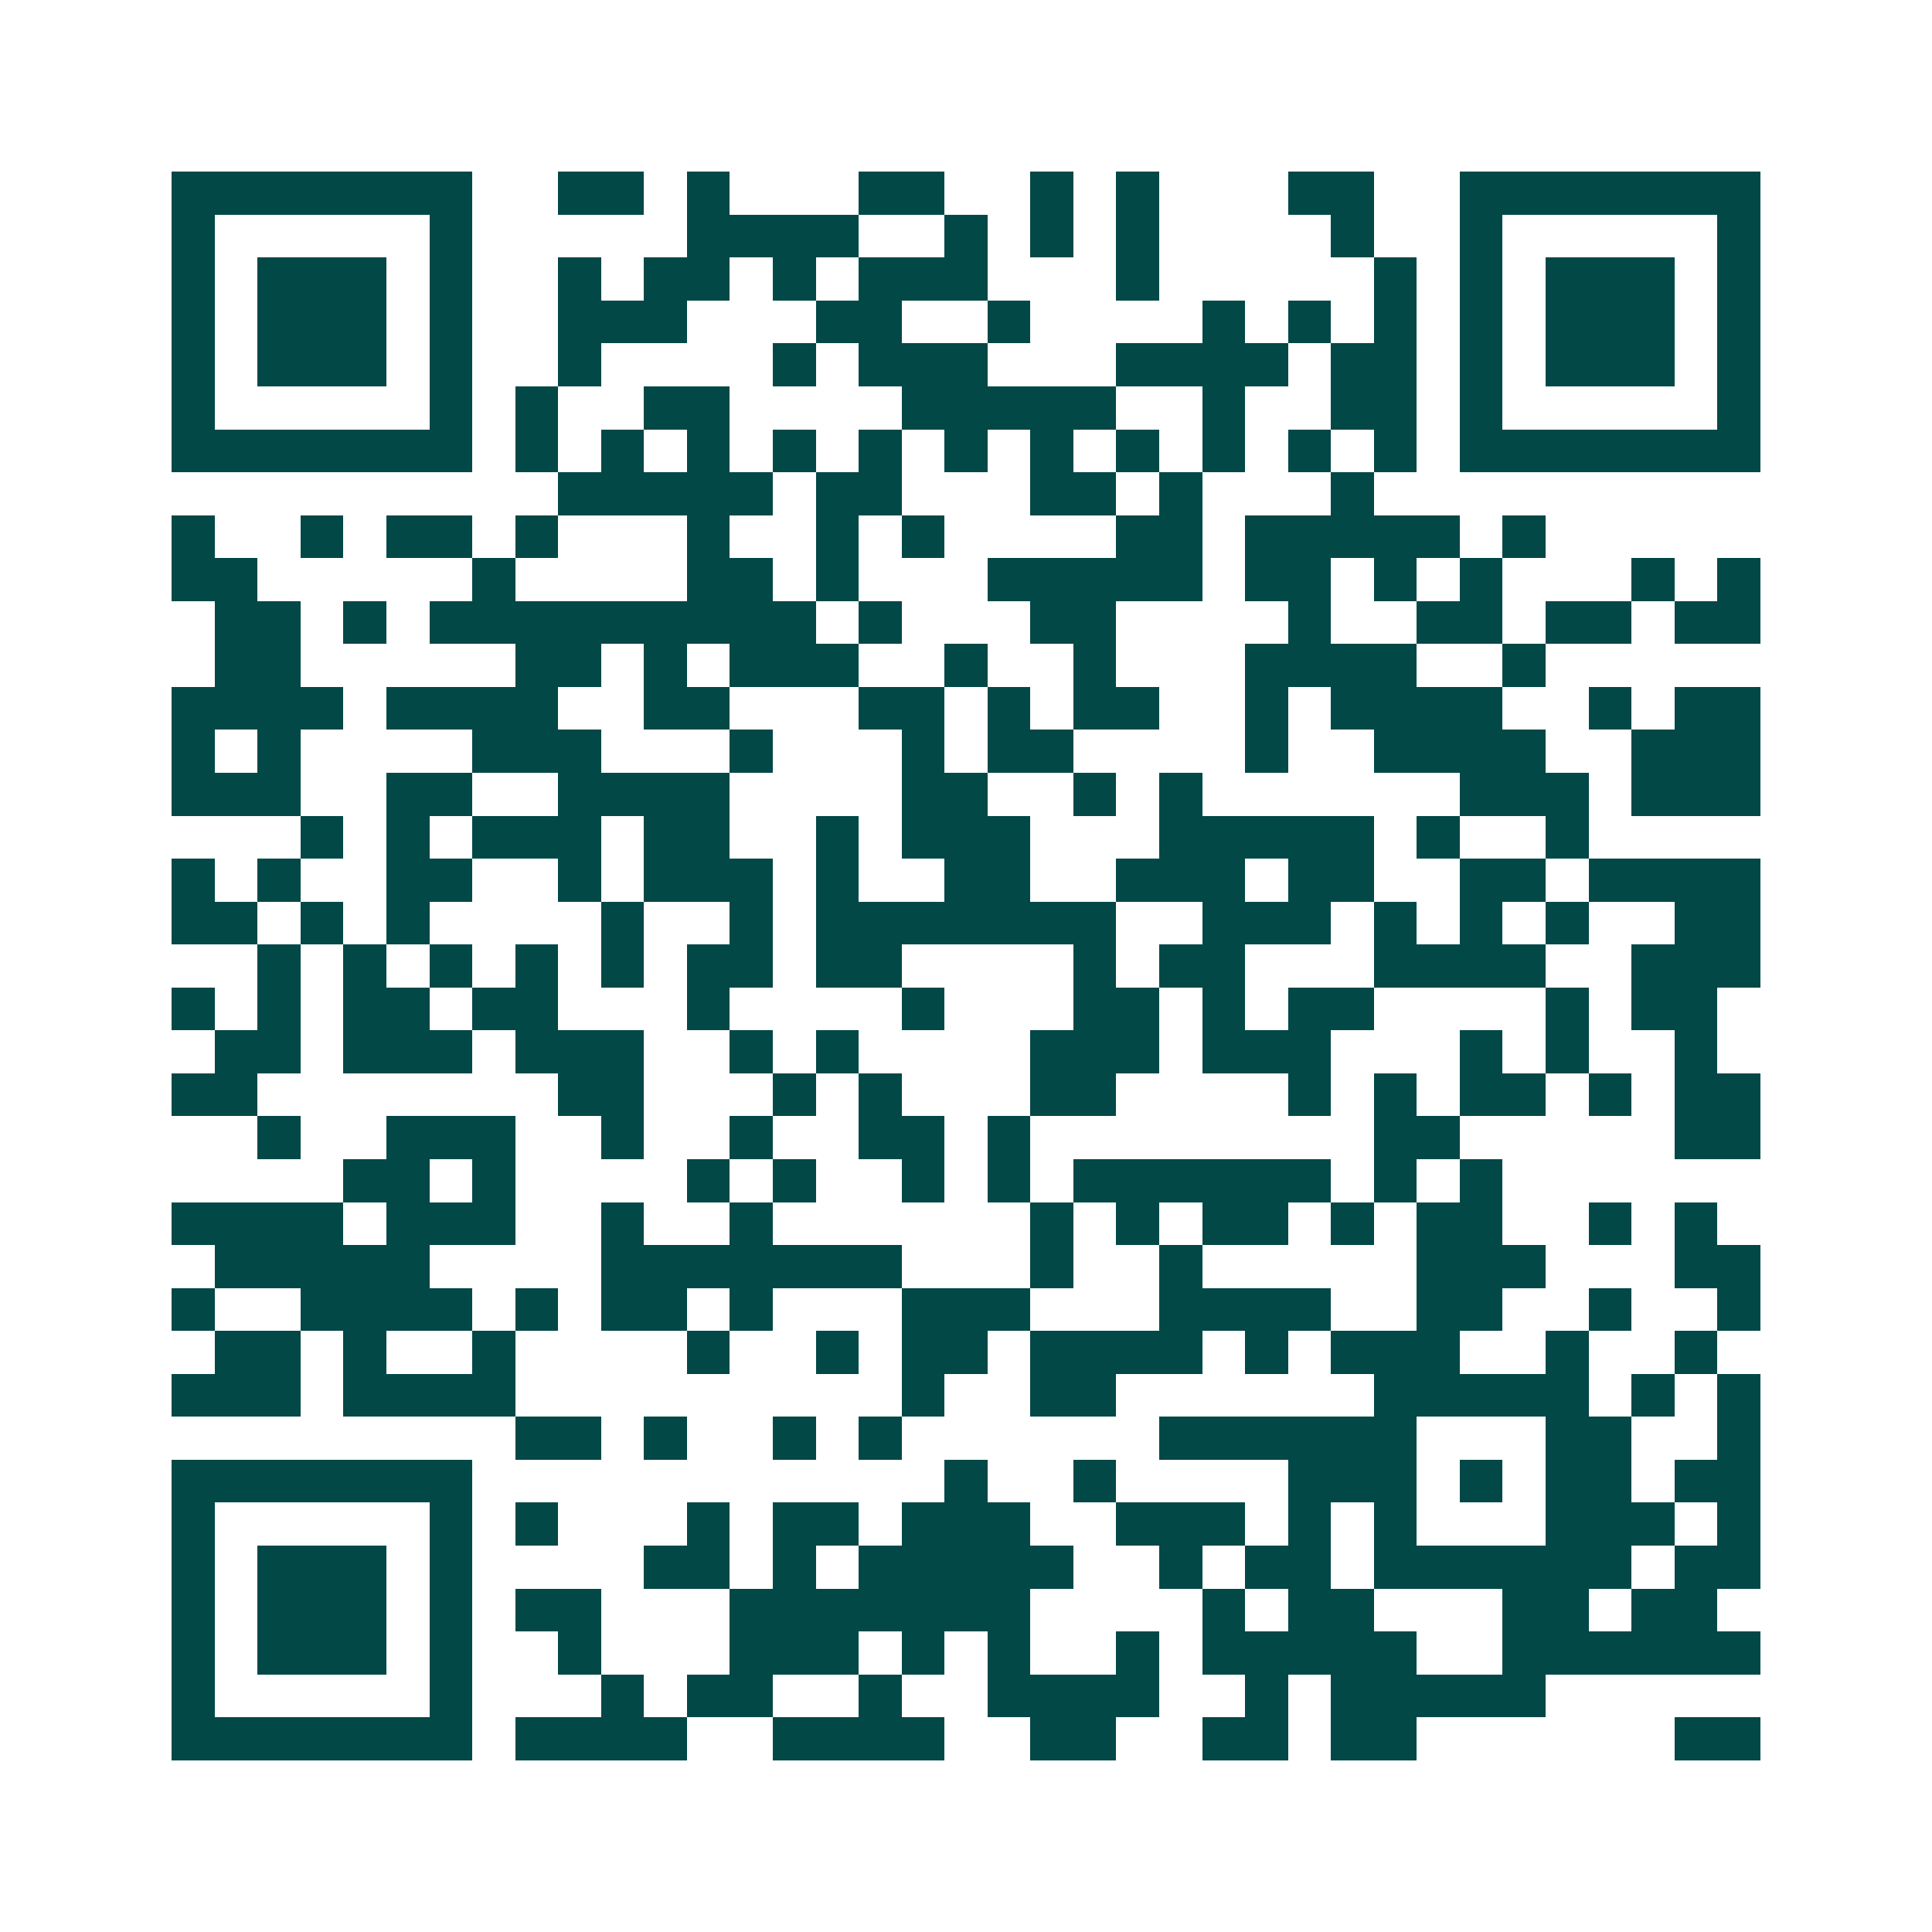 <svg xmlns="http://www.w3.org/2000/svg" width="200" height="200" viewBox="0 0 45 45" shape-rendering="crispEdges"><path fill="#ffffff" d="M0 0h45v45H0z"/><path stroke="#014847" d="M4 4.5h7m2 0h2m1 0h1m3 0h2m2 0h1m1 0h1m3 0h2m2 0h7M4 5.5h1m5 0h1m5 0h4m2 0h1m1 0h1m1 0h1m4 0h1m2 0h1m5 0h1M4 6.5h1m1 0h3m1 0h1m2 0h1m1 0h2m1 0h1m1 0h3m3 0h1m5 0h1m1 0h1m1 0h3m1 0h1M4 7.5h1m1 0h3m1 0h1m2 0h3m3 0h2m2 0h1m4 0h1m1 0h1m1 0h1m1 0h1m1 0h3m1 0h1M4 8.5h1m1 0h3m1 0h1m2 0h1m4 0h1m1 0h3m3 0h4m1 0h2m1 0h1m1 0h3m1 0h1M4 9.5h1m5 0h1m1 0h1m2 0h2m4 0h5m2 0h1m2 0h2m1 0h1m5 0h1M4 10.5h7m1 0h1m1 0h1m1 0h1m1 0h1m1 0h1m1 0h1m1 0h1m1 0h1m1 0h1m1 0h1m1 0h1m1 0h7M13 11.5h5m1 0h2m3 0h2m1 0h1m3 0h1M4 12.5h1m2 0h1m1 0h2m1 0h1m3 0h1m2 0h1m1 0h1m4 0h2m1 0h5m1 0h1M4 13.5h2m5 0h1m4 0h2m1 0h1m3 0h5m1 0h2m1 0h1m1 0h1m3 0h1m1 0h1M5 14.5h2m1 0h1m1 0h9m1 0h1m3 0h2m4 0h1m2 0h2m1 0h2m1 0h2M5 15.5h2m5 0h2m1 0h1m1 0h3m2 0h1m2 0h1m3 0h4m2 0h1M4 16.5h4m1 0h4m2 0h2m3 0h2m1 0h1m1 0h2m2 0h1m1 0h4m2 0h1m1 0h2M4 17.5h1m1 0h1m4 0h3m3 0h1m3 0h1m1 0h2m4 0h1m2 0h4m2 0h3M4 18.5h3m2 0h2m2 0h4m4 0h2m2 0h1m1 0h1m6 0h3m1 0h3M7 19.5h1m1 0h1m1 0h3m1 0h2m2 0h1m1 0h3m3 0h5m1 0h1m2 0h1M4 20.5h1m1 0h1m2 0h2m2 0h1m1 0h3m1 0h1m2 0h2m2 0h3m1 0h2m2 0h2m1 0h4M4 21.5h2m1 0h1m1 0h1m4 0h1m2 0h1m1 0h7m2 0h3m1 0h1m1 0h1m1 0h1m2 0h2M6 22.5h1m1 0h1m1 0h1m1 0h1m1 0h1m1 0h2m1 0h2m4 0h1m1 0h2m3 0h4m2 0h3M4 23.5h1m1 0h1m1 0h2m1 0h2m3 0h1m4 0h1m3 0h2m1 0h1m1 0h2m4 0h1m1 0h2M5 24.5h2m1 0h3m1 0h3m2 0h1m1 0h1m4 0h3m1 0h3m3 0h1m1 0h1m2 0h1M4 25.5h2m7 0h2m3 0h1m1 0h1m3 0h2m4 0h1m1 0h1m1 0h2m1 0h1m1 0h2M6 26.5h1m2 0h3m2 0h1m2 0h1m2 0h2m1 0h1m8 0h2m5 0h2M8 27.5h2m1 0h1m4 0h1m1 0h1m2 0h1m1 0h1m1 0h6m1 0h1m1 0h1M4 28.5h4m1 0h3m2 0h1m2 0h1m6 0h1m1 0h1m1 0h2m1 0h1m1 0h2m2 0h1m1 0h1M5 29.5h5m4 0h7m3 0h1m2 0h1m5 0h3m3 0h2M4 30.5h1m2 0h4m1 0h1m1 0h2m1 0h1m3 0h3m3 0h4m2 0h2m2 0h1m2 0h1M5 31.5h2m1 0h1m2 0h1m4 0h1m2 0h1m1 0h2m1 0h4m1 0h1m1 0h3m2 0h1m2 0h1M4 32.5h3m1 0h4m9 0h1m2 0h2m6 0h5m1 0h1m1 0h1M12 33.5h2m1 0h1m2 0h1m1 0h1m6 0h6m3 0h2m2 0h1M4 34.5h7m11 0h1m2 0h1m4 0h3m1 0h1m1 0h2m1 0h2M4 35.5h1m5 0h1m1 0h1m3 0h1m1 0h2m1 0h3m2 0h3m1 0h1m1 0h1m3 0h3m1 0h1M4 36.5h1m1 0h3m1 0h1m4 0h2m1 0h1m1 0h5m2 0h1m1 0h2m1 0h6m1 0h2M4 37.5h1m1 0h3m1 0h1m1 0h2m3 0h7m4 0h1m1 0h2m3 0h2m1 0h2M4 38.5h1m1 0h3m1 0h1m2 0h1m3 0h3m1 0h1m1 0h1m2 0h1m1 0h5m2 0h6M4 39.5h1m5 0h1m3 0h1m1 0h2m2 0h1m2 0h4m2 0h1m1 0h5M4 40.5h7m1 0h4m2 0h4m2 0h2m2 0h2m1 0h2m6 0h2"/></svg>
